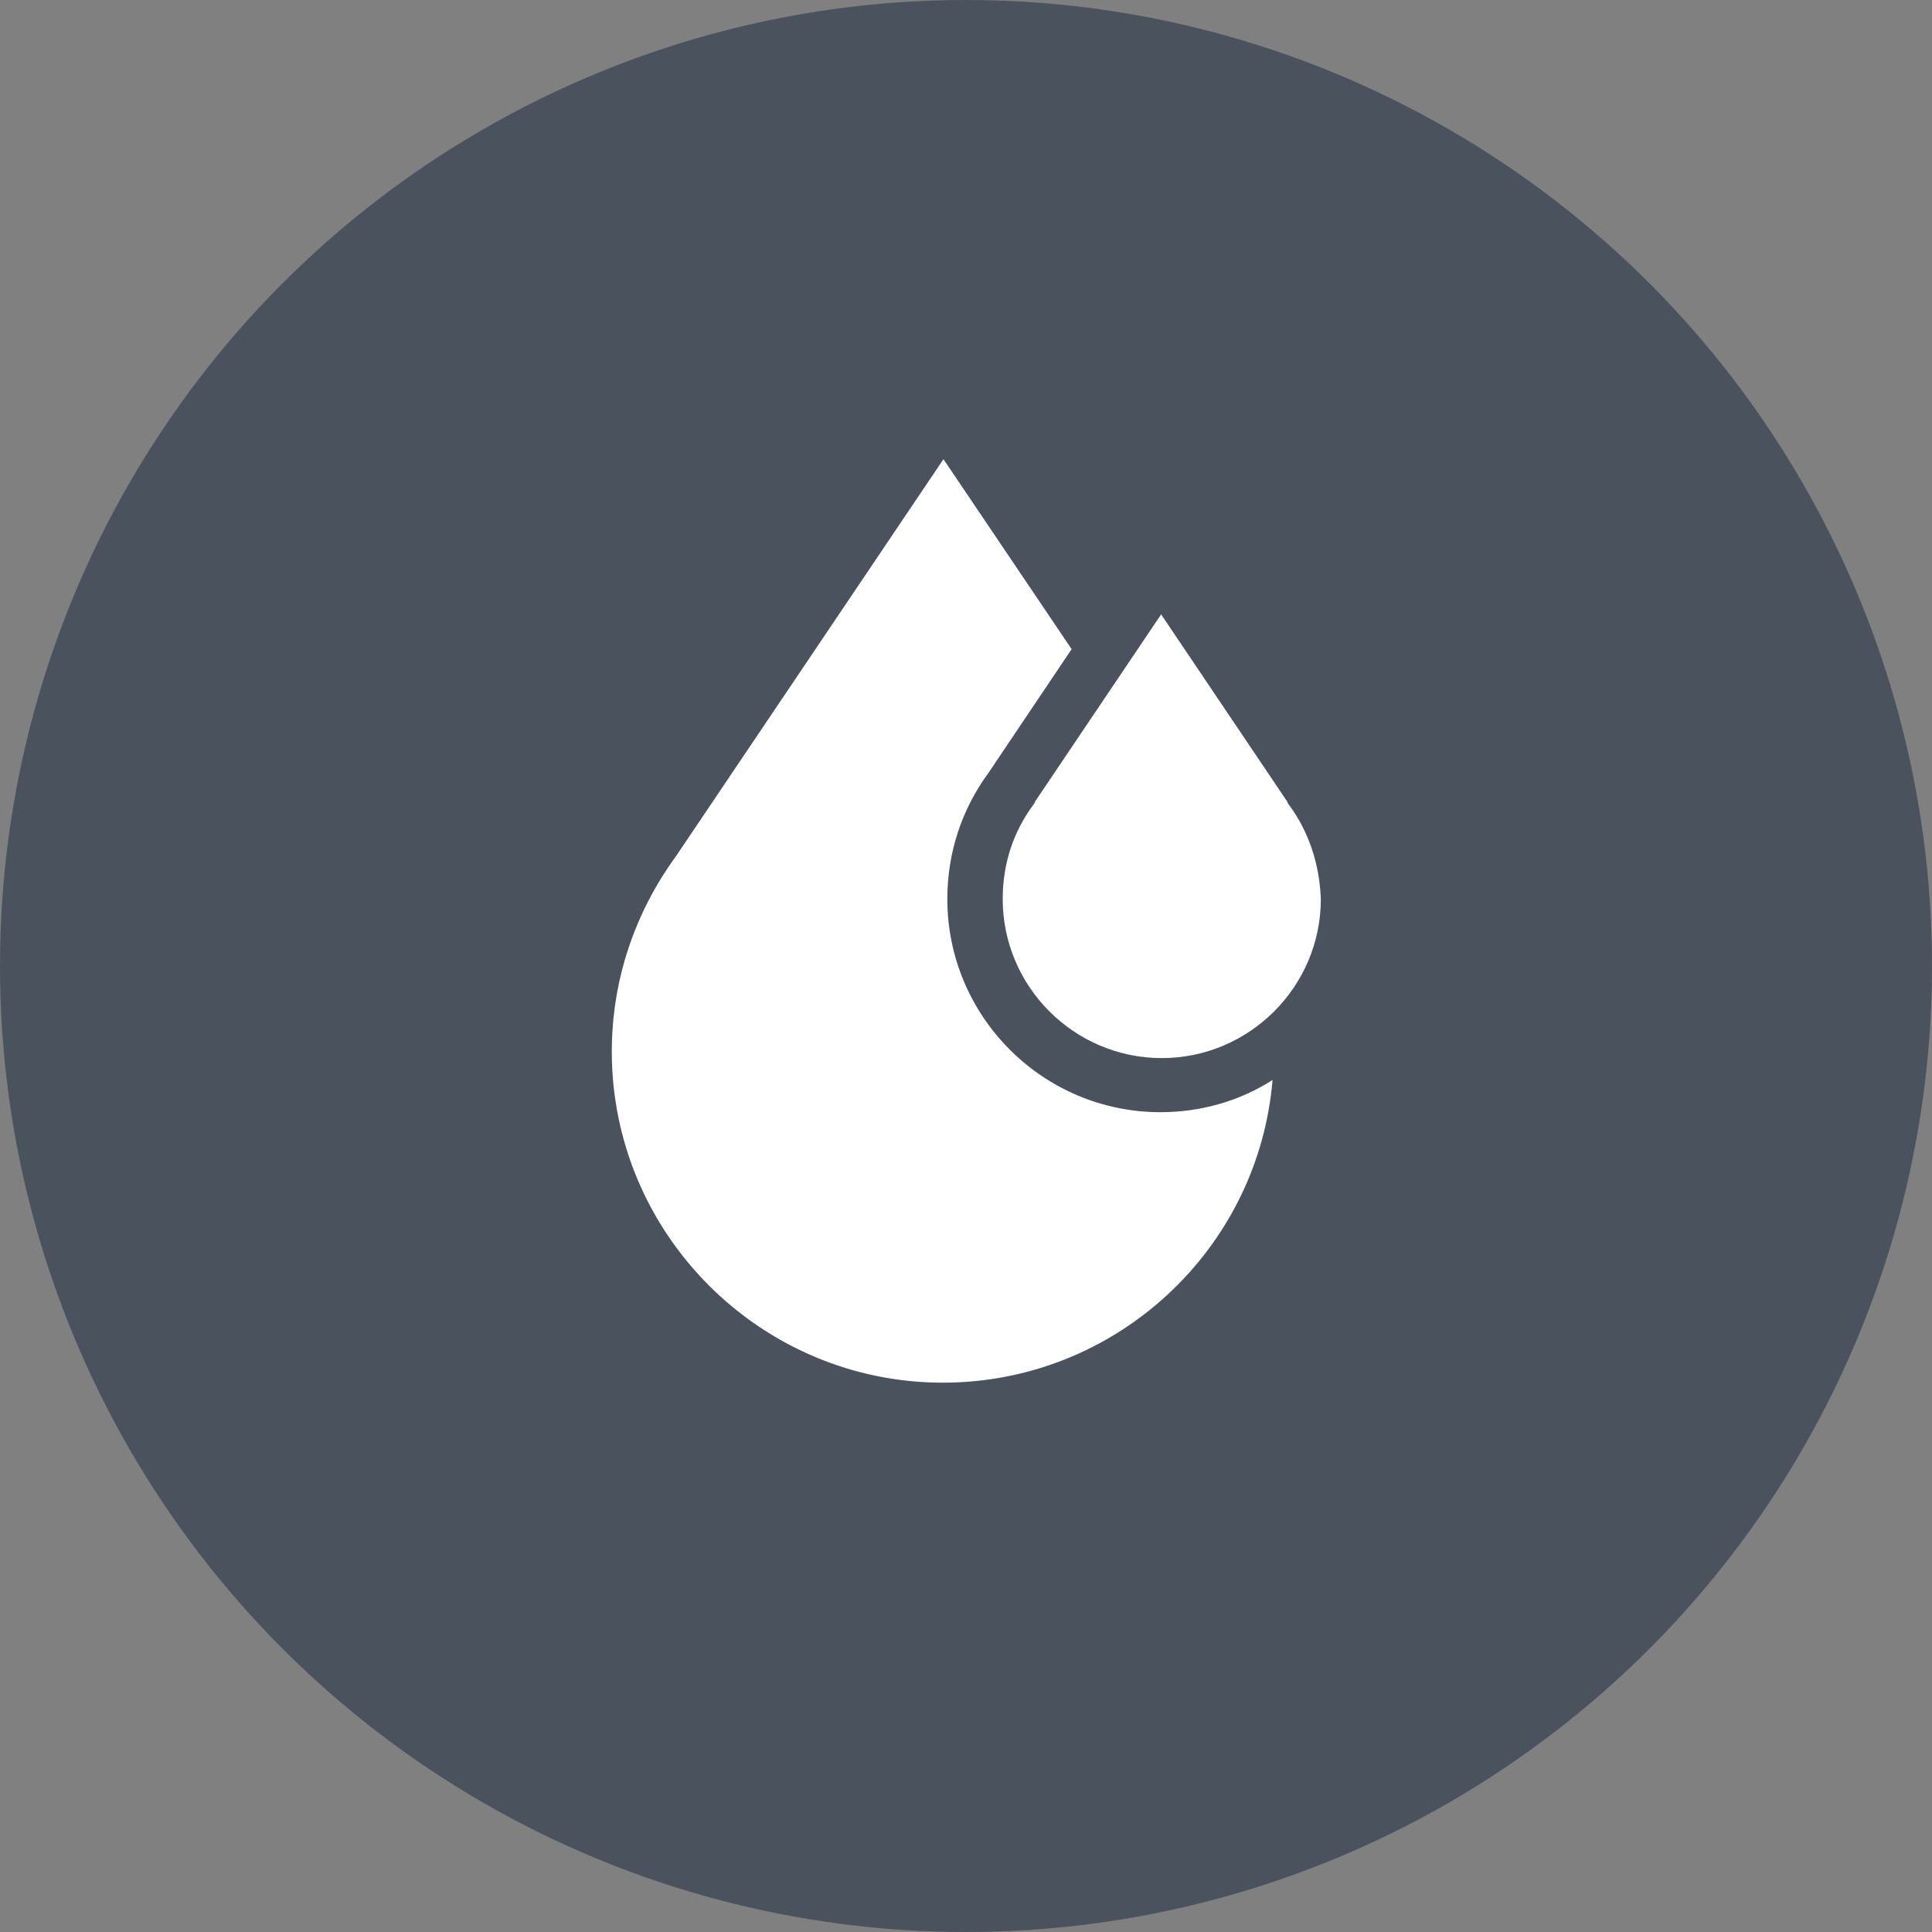 <?xml version="1.0" encoding="UTF-8"?>
<svg xmlns="http://www.w3.org/2000/svg" viewBox="0 0 300 300">
  <rect x="0" y="0" width="300" height="300" fill="#808080" stroke="none"/>
  <circle cx="150" cy="150" fill="#4a525d" r="150"></circle>
  <g fill="#fff">
    <path d="m200.1 124.9-.2-.3v-.1l-19.6-29.1-19.6 29.1v.1l-.2.3c-3.2 4.3-4.8 9.3-4.8 14.7 0 13.6 11.1 24.7 24.7 24.7s24.7-11.1 24.7-24.7c-.2-5.3-1.8-10.4-5-14.7z"></path>
    <path d="m180.2 172.7c-18.3 0-33.1-14.9-33.1-33.1 0-7.1 2.2-13.9 6.4-19.6l12.9-19.2-19.9-29.5-41.5 61.6c-6.5 8.9-10 19.4-10 30.4 0 28.3 23.1 51.4 51.4 51.4 26.9 0 49-20.7 51.2-47-5 3.2-11 5-17.4 5z"></path>
  </g>
</svg>
